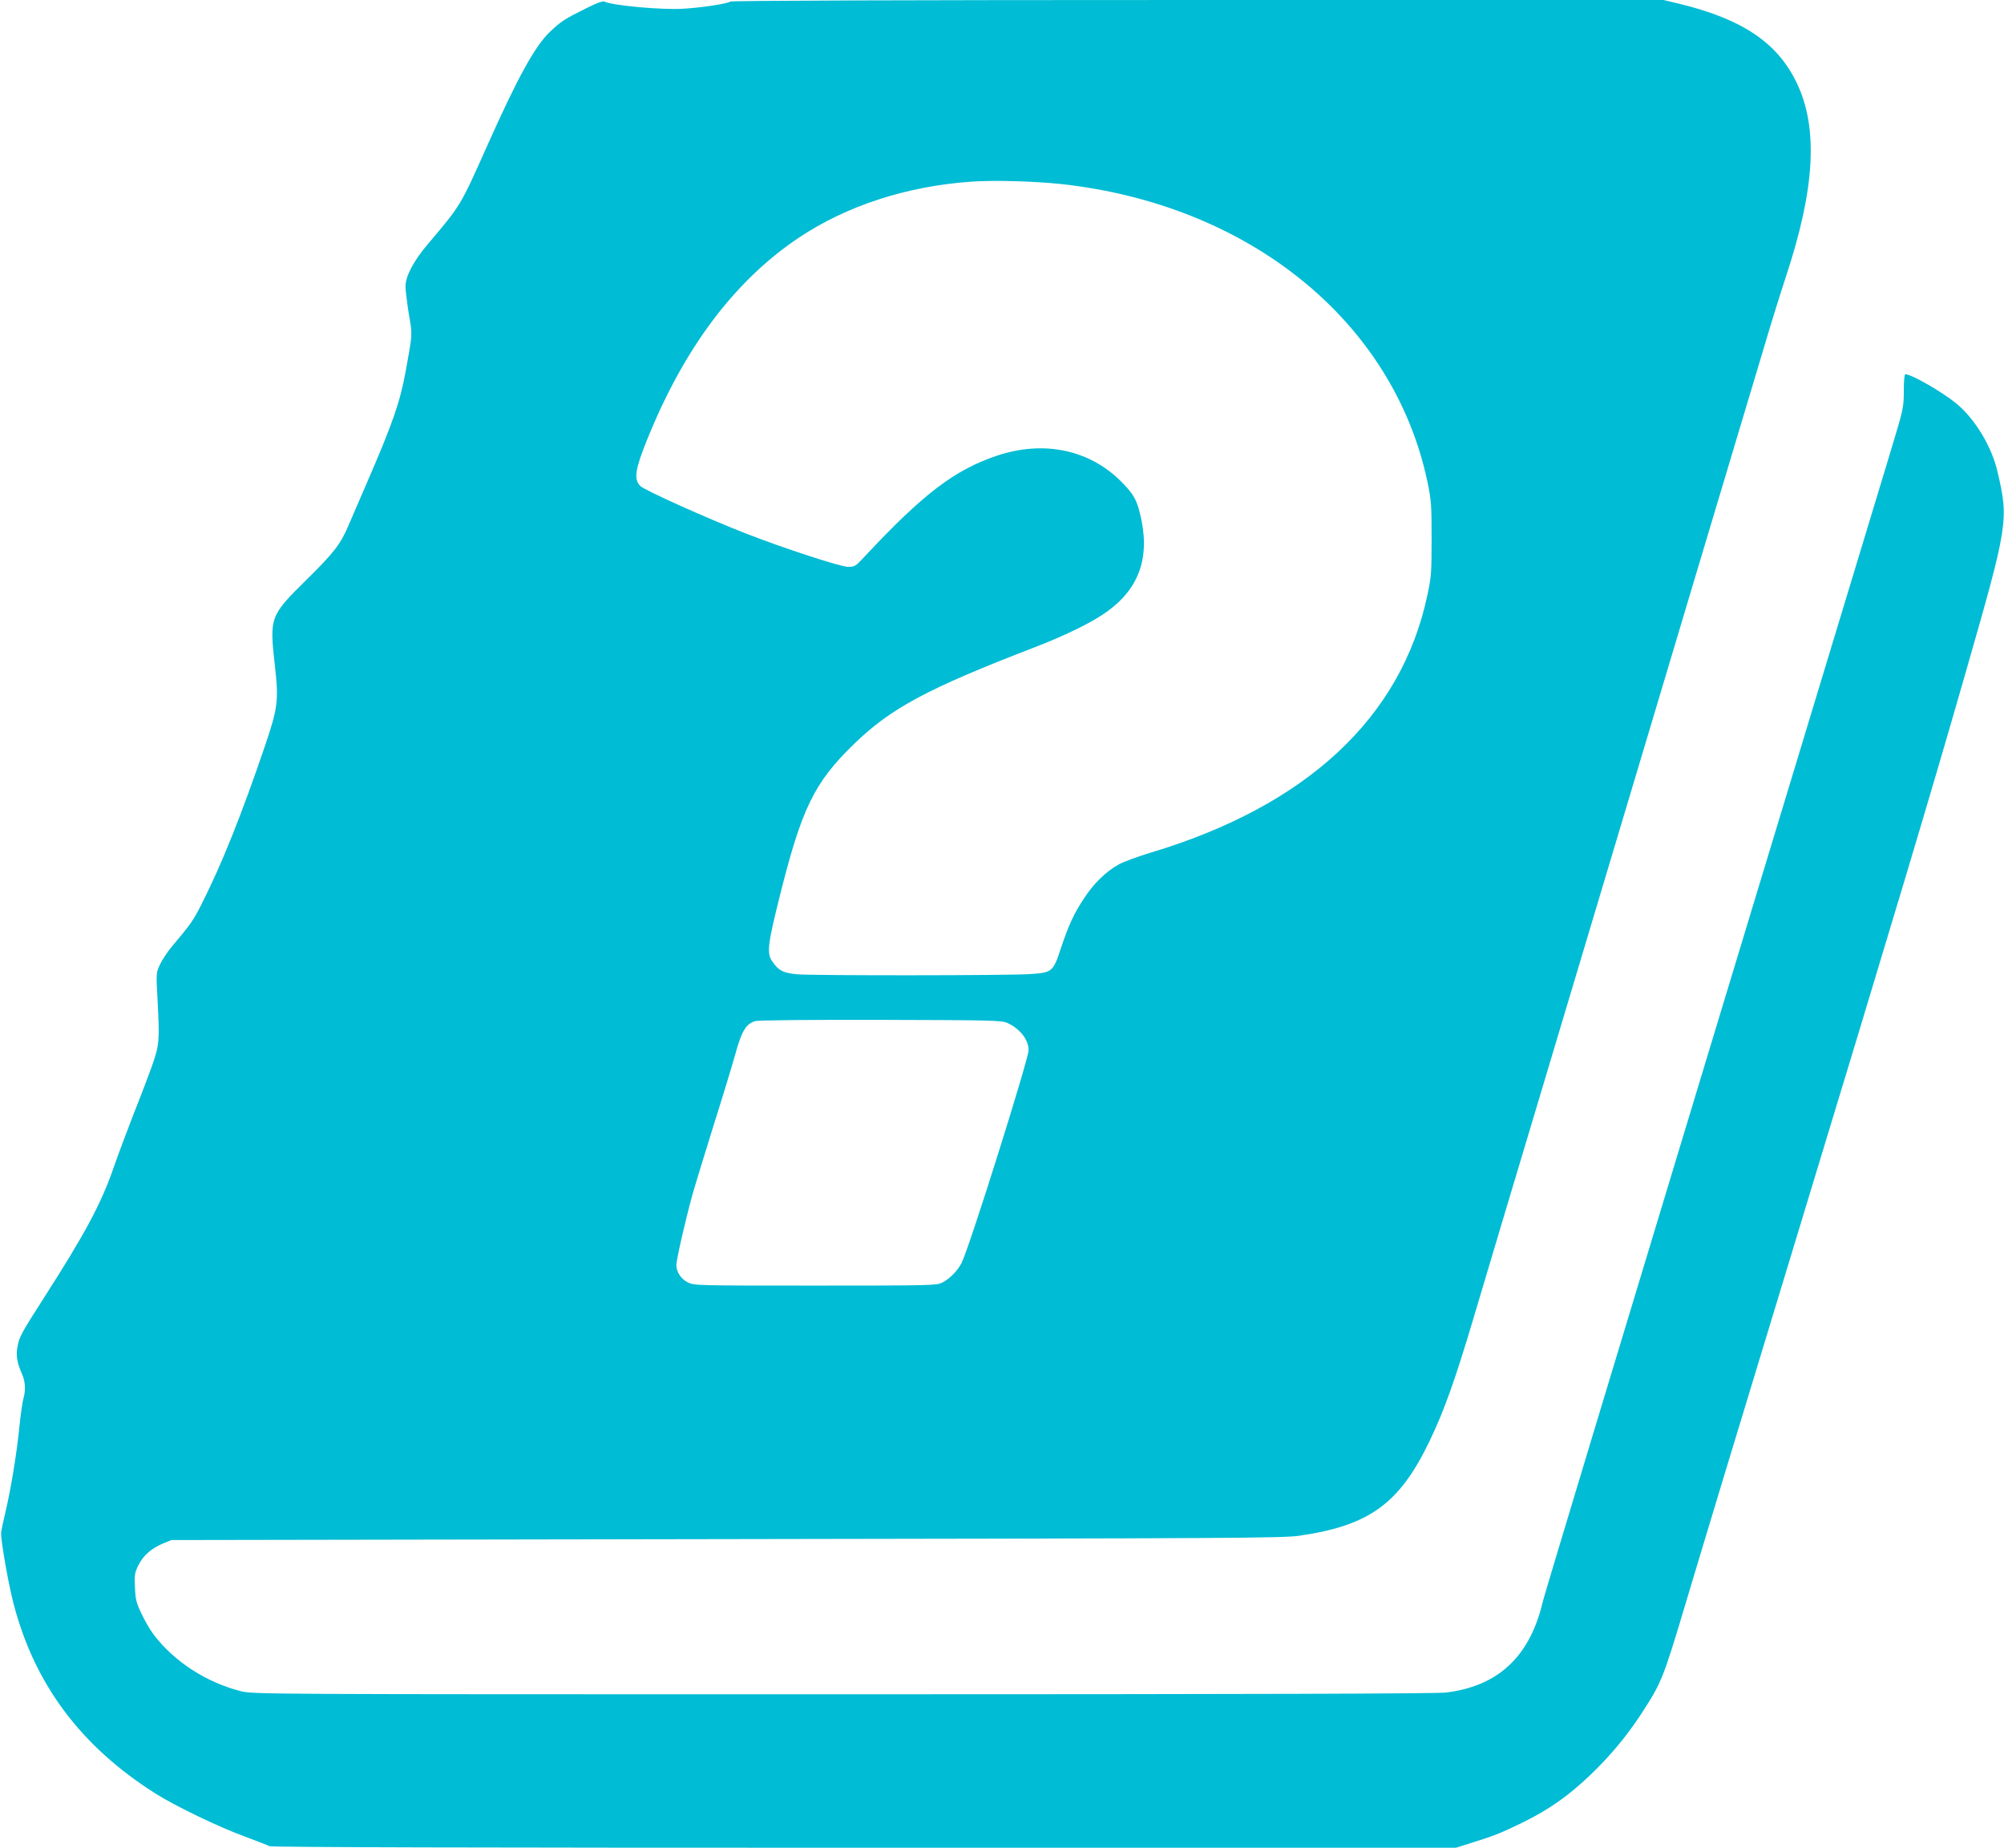 <?xml version="1.0" standalone="no"?>
<!DOCTYPE svg PUBLIC "-//W3C//DTD SVG 20010904//EN"
 "http://www.w3.org/TR/2001/REC-SVG-20010904/DTD/svg10.dtd">
<svg version="1.0" xmlns="http://www.w3.org/2000/svg"
 width="1280pt" height="1180pt" viewBox="0 0 1280 1180"
 preserveAspectRatio="xMidYMid meet">
<g transform="translate(0,1180) scale(0.1,-0.1)"
fill="#00bcd4" stroke="none">
<path d="M3736 11743 c-131 -65 -155 -81 -224 -147 -96 -91 -209 -298 -402
-731 -170 -380 -164 -372 -374 -620 -94 -110 -146 -209 -146 -274 0 -25 10
-104 21 -175 24 -140 25 -119 -20 -368 -36 -196 -82 -329 -244 -703 -52 -121
-107 -249 -123 -285 -49 -115 -93 -172 -264 -340 -237 -234 -239 -240 -204
-553 25 -219 18 -269 -61 -503 -153 -450 -279 -764 -408 -1019 -54 -106 -69
-127 -186 -266 -30 -35 -65 -88 -79 -118 -25 -54 -25 -56 -16 -220 14 -265 12
-291 -31 -416 -21 -60 -74 -200 -118 -310 -43 -110 -101 -265 -129 -345 -80
-234 -184 -428 -455 -850 -137 -214 -150 -238 -161 -299 -11 -58 -3 -104 27
-172 23 -49 26 -106 11 -159 -6 -19 -18 -100 -26 -180 -17 -175 -56 -407 -90
-550 -14 -58 -26 -116 -27 -130 -1 -52 45 -317 78 -445 133 -518 430 -917 910
-1220 127 -80 405 -214 570 -274 77 -29 148 -56 157 -61 12 -7 1373 -10 3797
-10 l3780 0 83 26 c161 50 204 67 343 135 171 84 294 171 436 307 125 120 229
245 322 387 128 197 139 222 278 687 173 577 251 834 719 2373 617 2028 861
2843 1075 3590 273 951 276 972 203 1285 -37 159 -143 334 -261 432 -90 74
-287 188 -327 188 -6 0 -10 -41 -10 -107 0 -107 -1 -110 -94 -418 -52 -170
-567 -1870 -1145 -3778 -578 -1907 -1058 -3497 -1066 -3532 -82 -353 -284
-543 -620 -584 -63 -7 -1217 -11 -3855 -11 -3717 0 -3766 0 -3842 20 -221 56
-427 190 -557 362 -22 29 -57 89 -77 132 -33 69 -39 92 -42 168 -4 80 -2 93
22 142 31 63 83 108 159 140 l52 21 3545 6 c3254 5 3555 6 3661 22 446 65 637
204 829 602 94 196 163 388 284 795 63 212 261 876 441 1475 180 600 398 1329
485 1620 87 292 312 1041 498 1665 187 624 379 1266 427 1425 47 160 111 364
141 455 187 563 209 952 70 1241 -123 256 -346 406 -746 504 l-105 25 -2975 0
c-1880 0 -2980 -4 -2986 -10 -13 -13 -180 -39 -304 -46 -136 -8 -450 21 -500
46 -10 5 -54 -11 -124 -47z m3039 -1118 c1205 -131 2125 -877 2342 -1900 25
-121 27 -147 27 -365 0 -217 -2 -245 -27 -361 -166 -782 -771 -1345 -1767
-1644 -85 -26 -179 -60 -207 -77 -79 -44 -157 -120 -217 -212 -65 -97 -100
-172 -150 -322 -50 -152 -55 -156 -204 -165 -149 -9 -1370 -10 -1479 -1 -90 8
-121 24 -160 82 -36 51 -30 106 43 399 144 580 223 742 481 992 236 228 468
352 1148 614 208 80 380 165 474 235 205 152 270 354 201 626 -22 87 -43 122
-117 197 -203 205 -496 267 -795 167 -271 -91 -471 -243 -850 -649 -53 -57
-59 -61 -101 -61 -48 0 -409 118 -653 213 -258 101 -651 278 -675 304 -41 43
-33 103 41 287 236 589 558 1019 969 1296 308 206 691 331 1106 360 147 10
396 3 570 -15z m-340 -5358 c79 -36 135 -107 135 -173 0 -57 -381 -1269 -428
-1359 -26 -51 -75 -101 -124 -126 -36 -18 -68 -19 -809 -19 -758 0 -773 0
-815 20 -43 21 -74 67 -74 110 0 35 59 293 101 444 22 78 85 283 139 456 55
173 116 375 137 449 40 147 68 193 127 210 18 6 352 9 801 8 718 -2 773 -3
810 -20z"/>
</g>
</svg>
